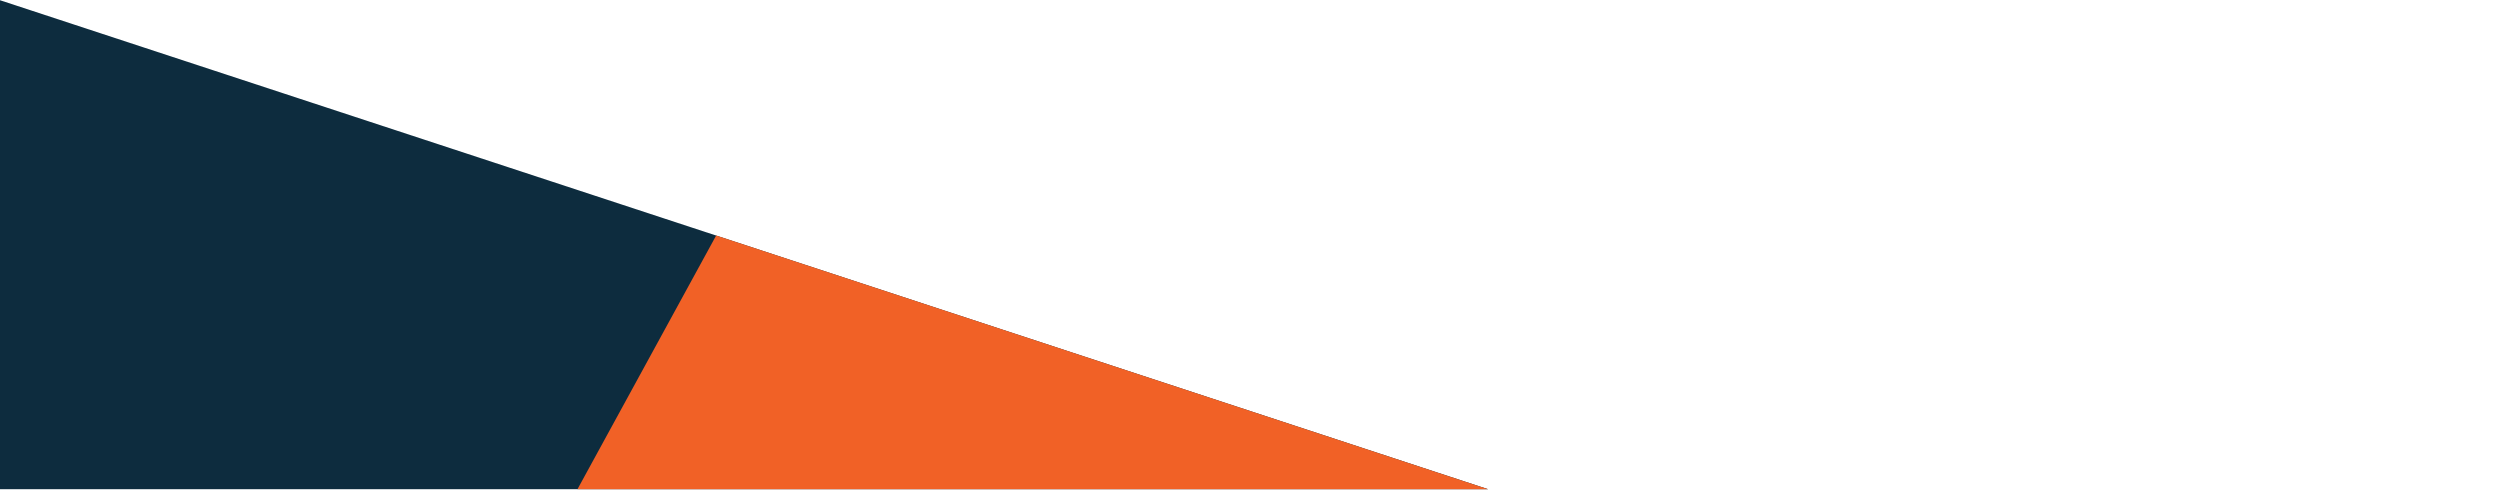 <?xml version="1.0" encoding="utf-8"?>
<!-- Generator: Adobe Illustrator 21.1.0, SVG Export Plug-In . SVG Version: 6.00 Build 0)  -->
<svg version="1.1" id="Layer_1" xmlns="http://www.w3.org/2000/svg" xmlns:xlink="http://www.w3.org/1999/xlink" x="0px" y="0px"
	 viewBox="0 0 1500 293.7" style="enable-background:new 0 0 892.9 293.7;" xml:space="preserve">
<style type="text/css">
	.st0{fill:#0D2C3E;}
	.st1{fill:#F16126;}
</style>
<polygon class="st0" points="-0.1,0.1 -0.1,293.5 892.8,293.5 "/>
<polygon class="st1" points="346.5,293.5 892.8,293.5 429.7,141.3 "/>
</svg>
